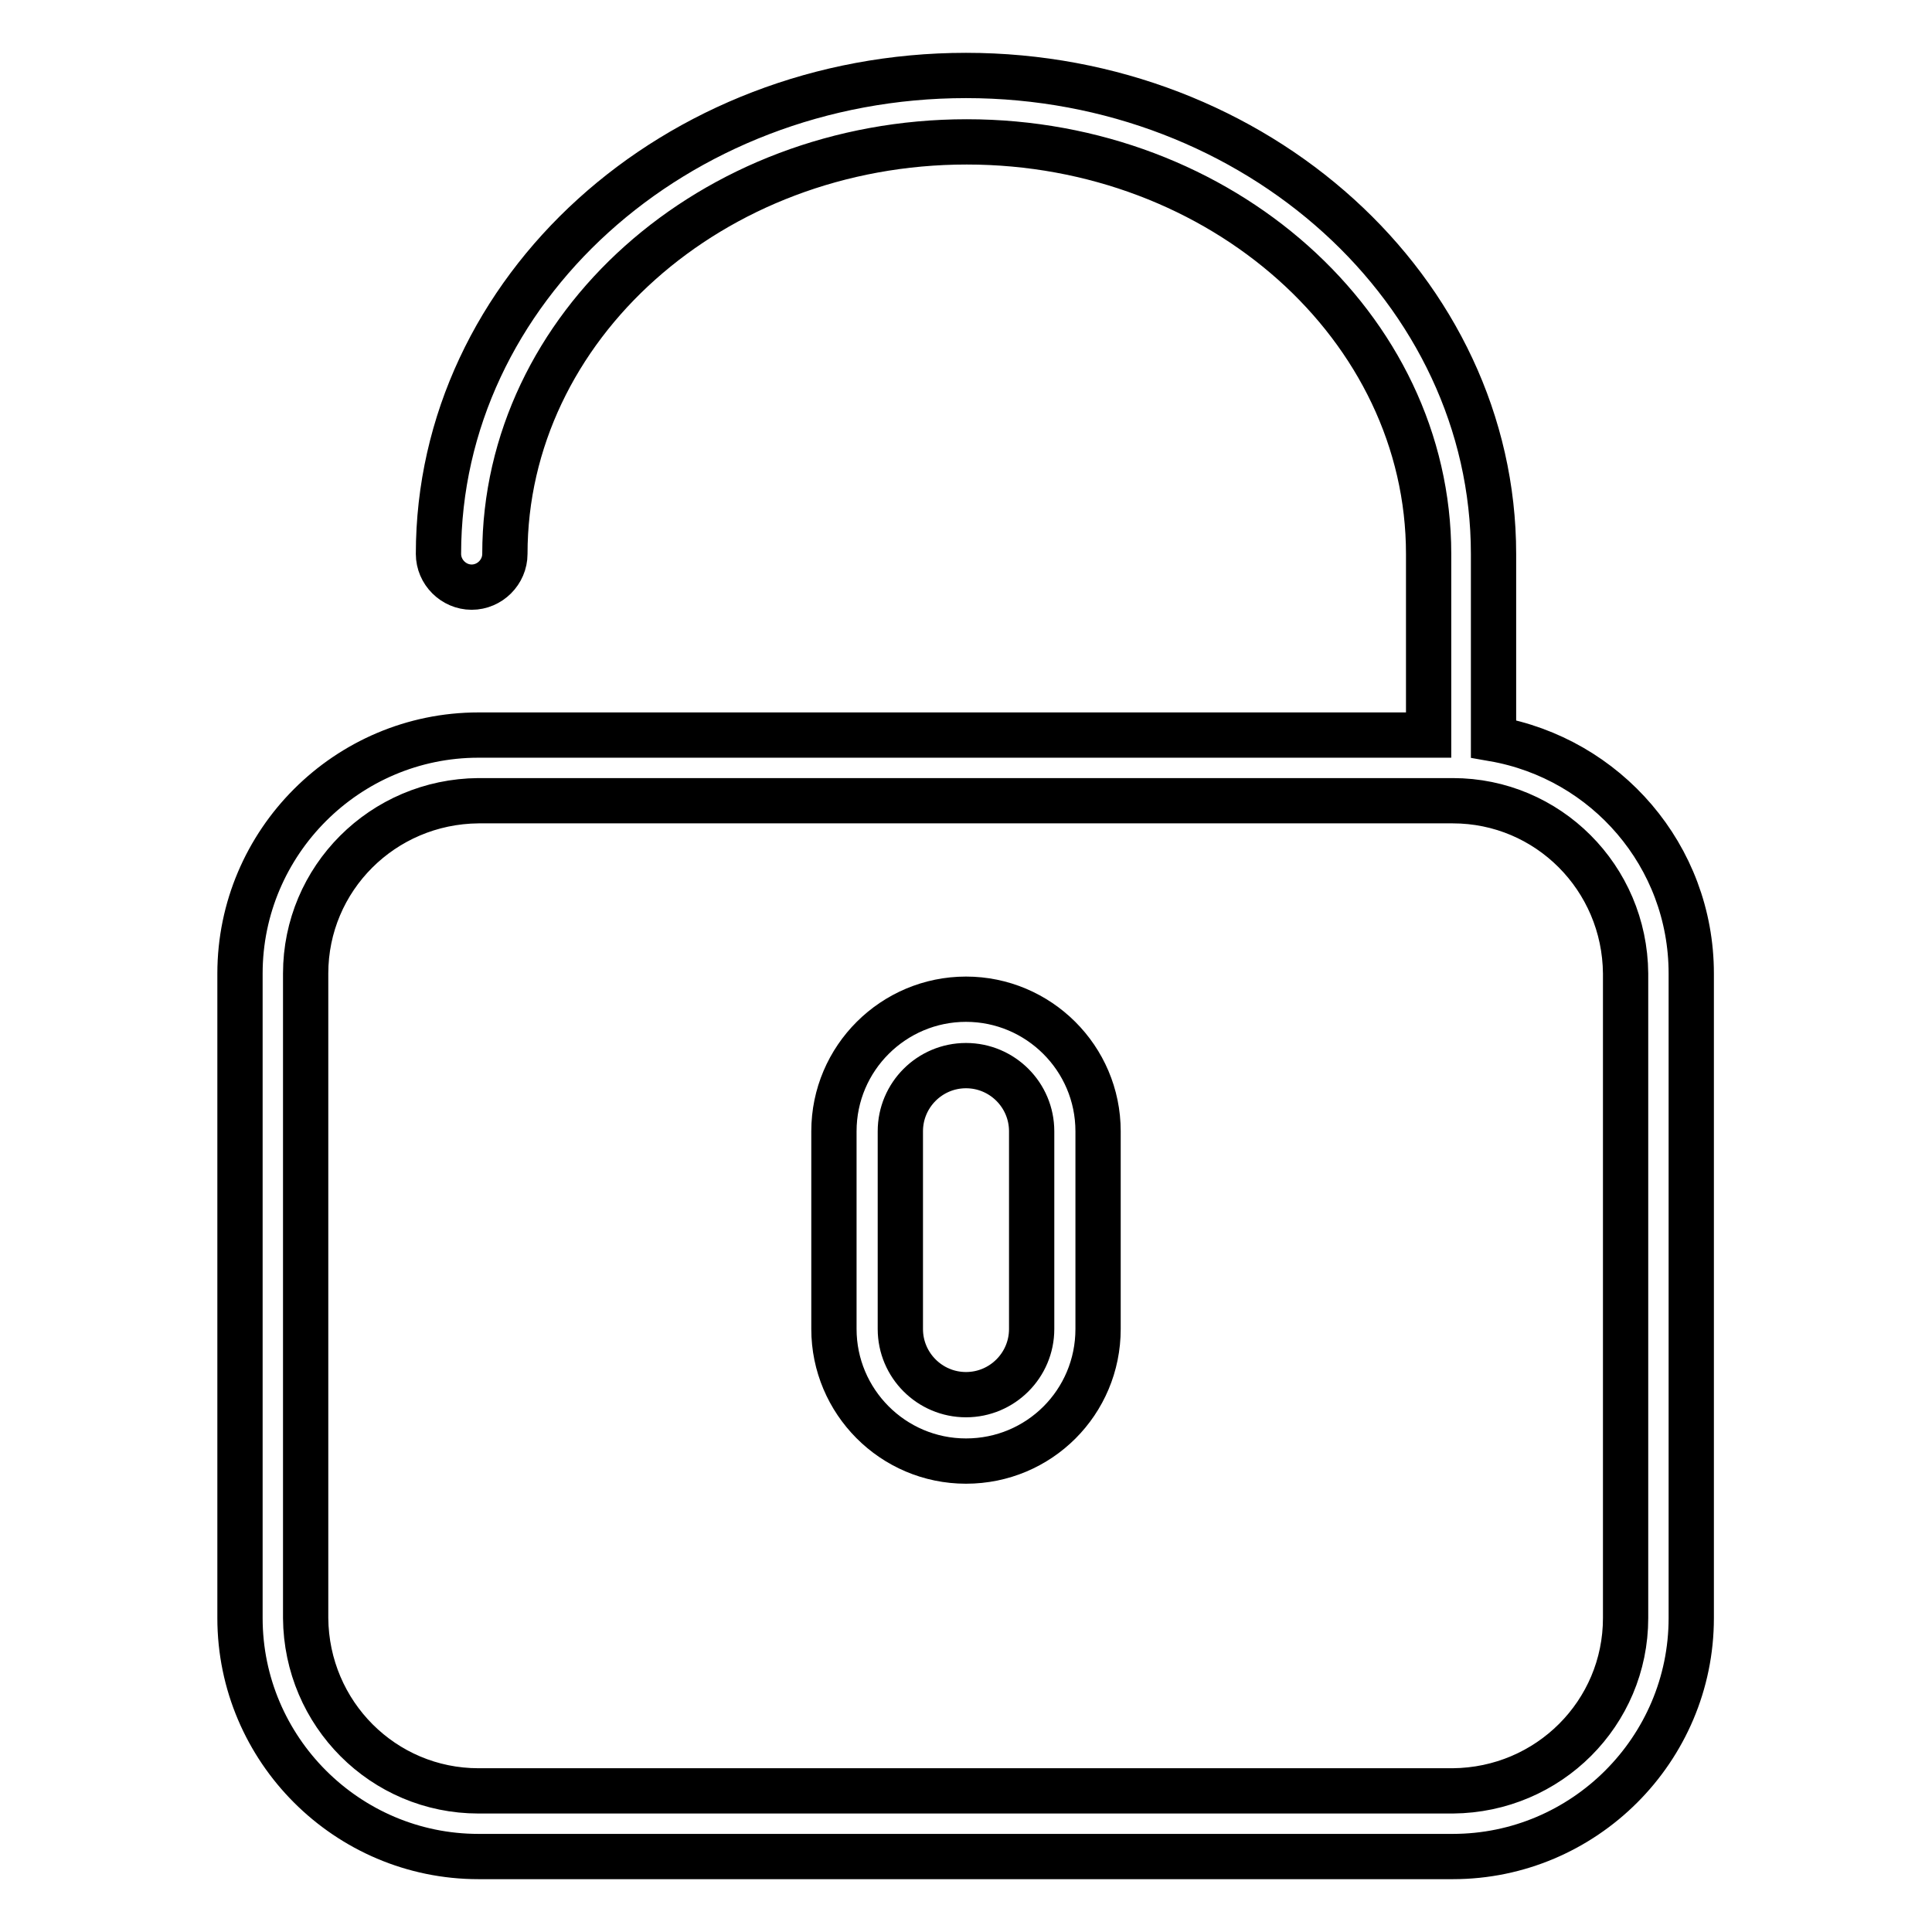 <?xml version="1.0" encoding="utf-8"?>
<!-- Svg Vector Icons : http://www.onlinewebfonts.com/icon -->
<!DOCTYPE svg PUBLIC "-//W3C//DTD SVG 1.1//EN" "http://www.w3.org/Graphics/SVG/1.1/DTD/svg11.dtd">
<svg version="1.1" xmlns="http://www.w3.org/2000/svg" xmlns:xlink="http://www.w3.org/1999/xlink" x="0px" y="0px" viewBox="0 0 256 256" enable-background="new 0 0 256 256" xml:space="preserve">
<g> <path stroke-width="6" fill-opacity="0" stroke="#000000"  d="M197.9,97.9V73.4c0-34.9-31.4-63.4-69.9-63.4S58.1,38.4,58.1,73.4c0,2.4,2,4.4,4.4,4.4c2.4,0,4.4-2,4.4-4.4 c0-30.1,27.4-54.6,61.2-54.6c33.7,0,61.2,24.5,61.2,54.6v24H63.4c-17.4,0-31.6,14.2-31.6,31.6v85.4c0,17.4,14.2,31.6,31.6,31.6 h129.1c17.4,0,31.6-14.2,31.6-31.6V129C224.1,113.4,212.8,100.5,197.9,97.9z M215.4,214.4c0,12.6-10.2,22.8-22.9,22.9H63.4 c-12.6,0-22.8-10.2-22.9-22.9V129c0-12.6,10.2-22.8,22.9-22.9h129.1c12.6,0,22.8,10.2,22.9,22.9V214.4z"/> <path stroke-width="6" fill-opacity="0" stroke="#000000"  d="M128,132.4c-9.6,0-17.5,7.8-17.5,17.5v26.2c0,9.6,7.8,17.5,17.5,17.5s17.5-7.8,17.5-17.5v-26.2 C145.5,140.2,137.6,132.4,128,132.4z M136.7,176.1c0,4.8-3.9,8.7-8.7,8.7c-4.8,0-8.7-3.9-8.7-8.7v-26.2c0-4.8,3.9-8.7,8.7-8.7 c4.8,0,8.7,3.9,8.7,8.7V176.1z"/></g>
</svg>